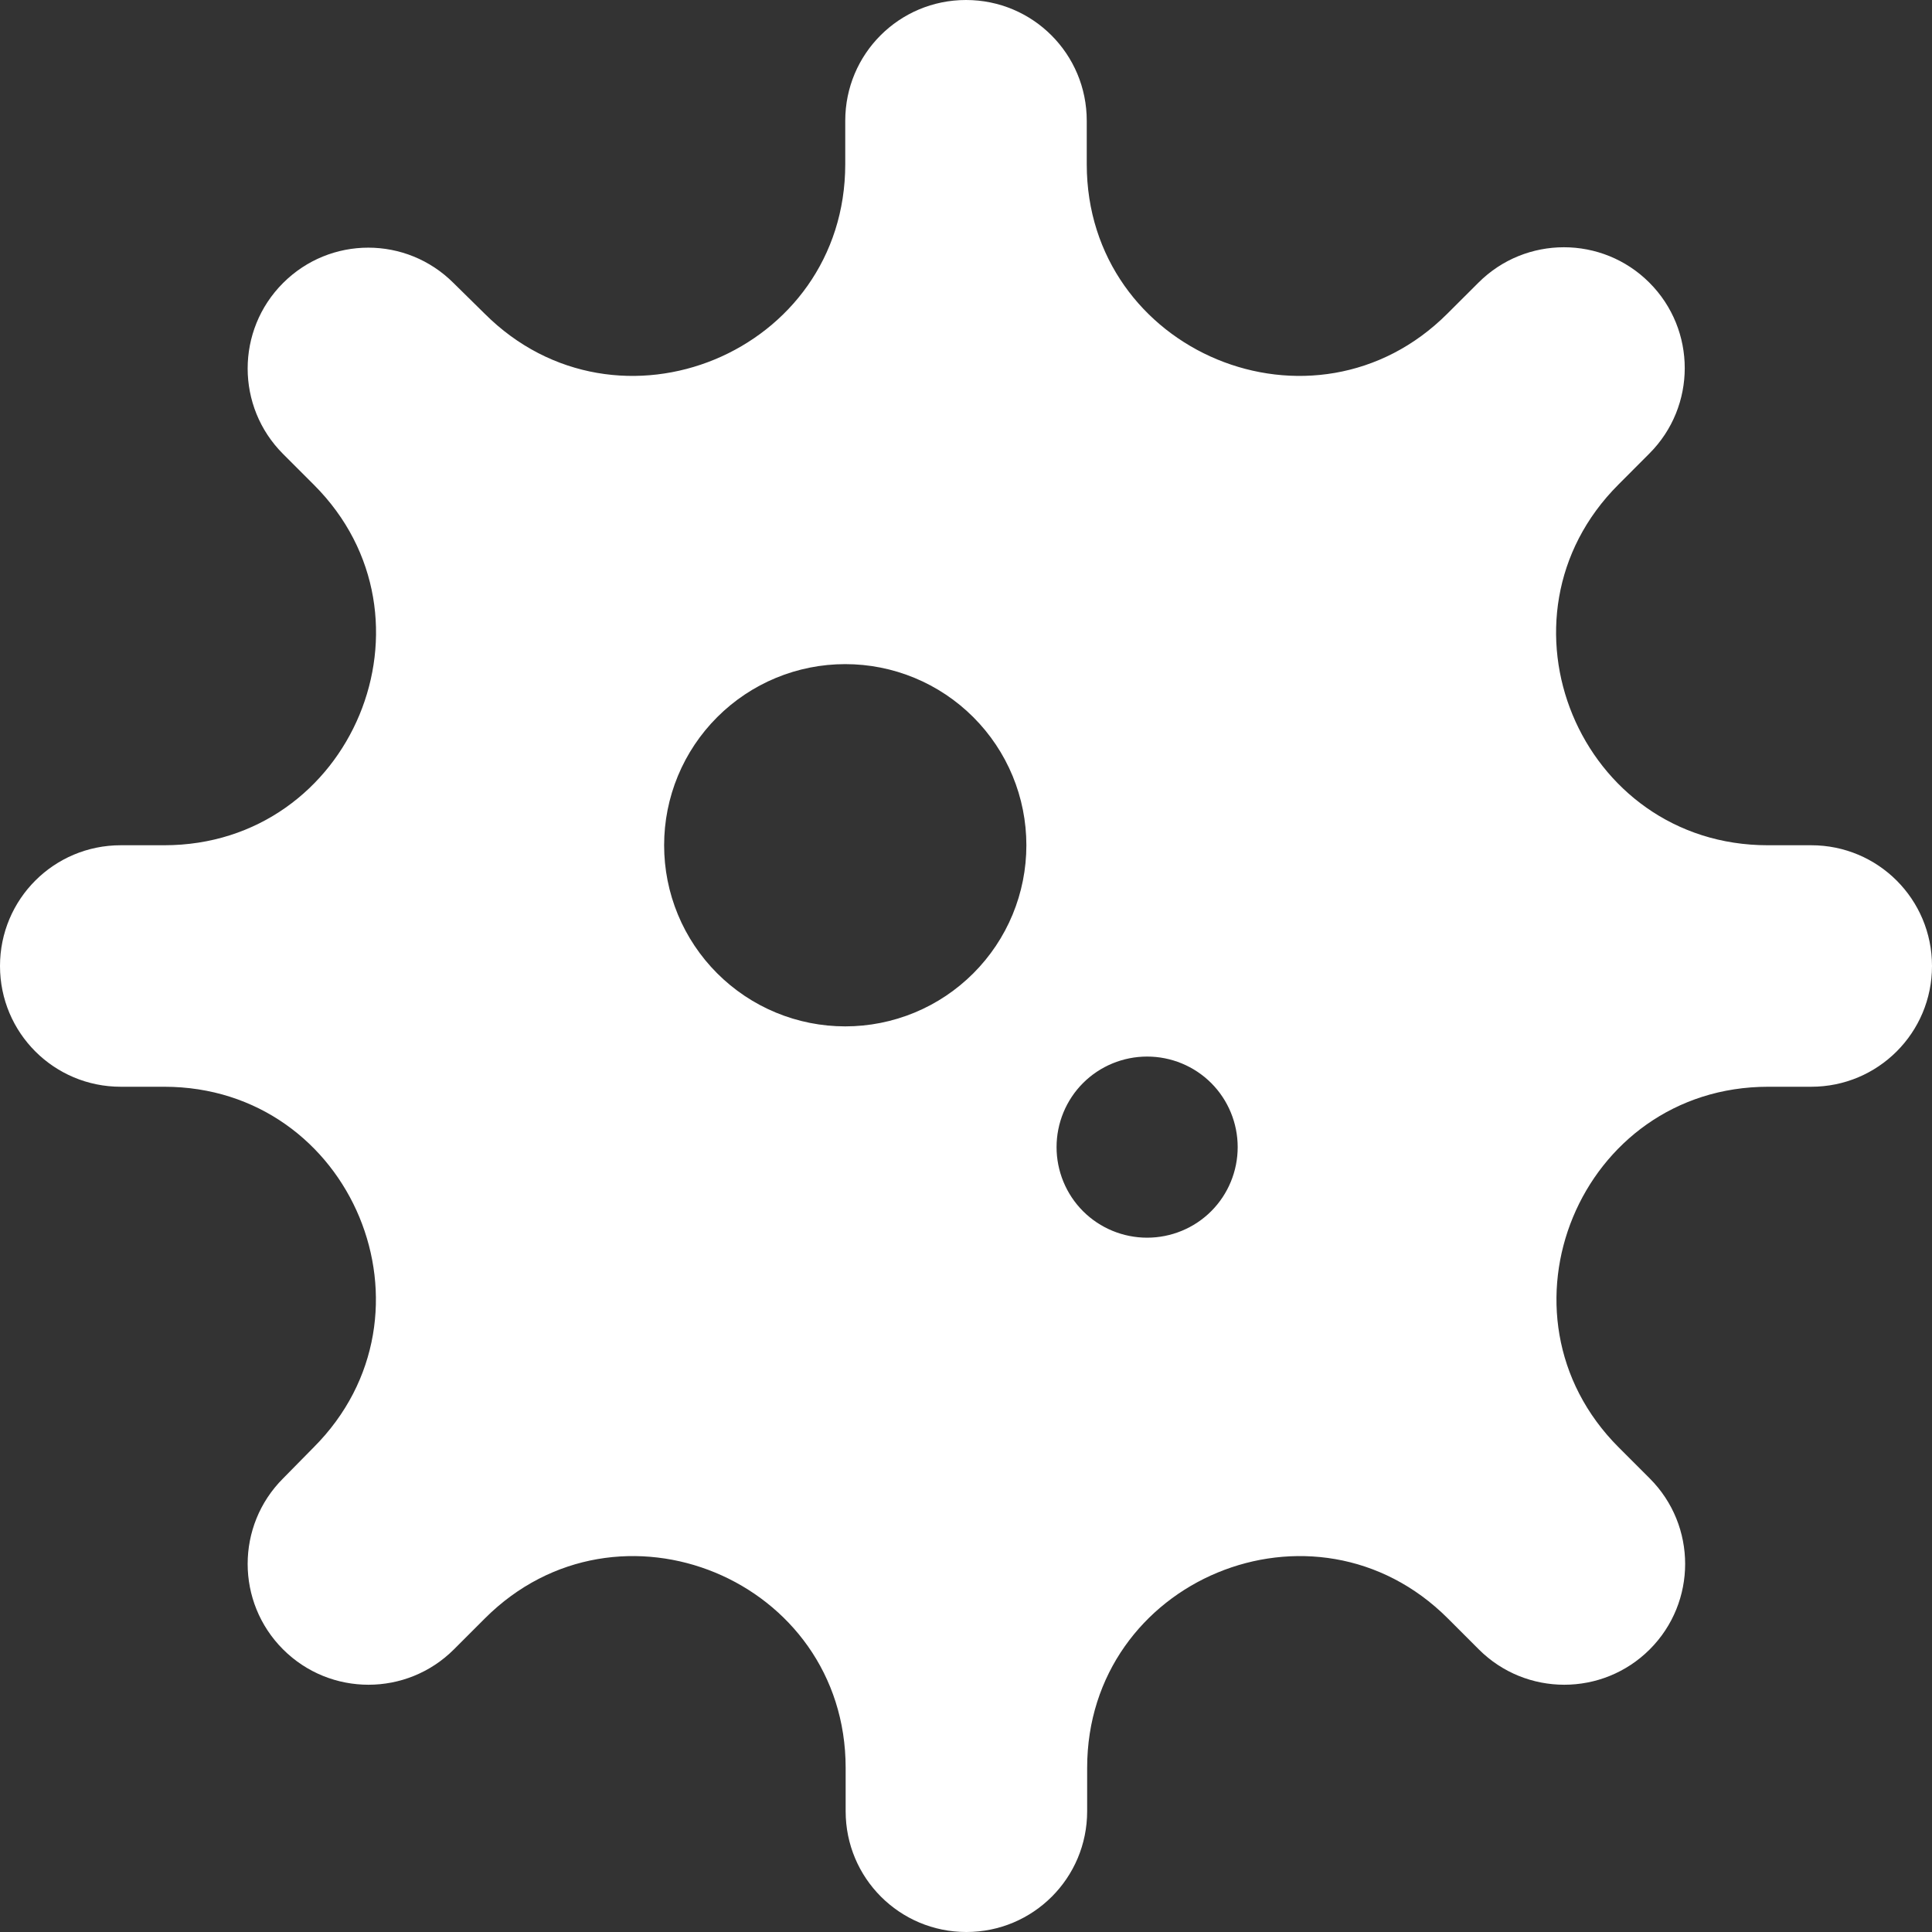 <svg width="24" height="24" viewBox="0 0 24 24" fill="none" xmlns="http://www.w3.org/2000/svg">
<rect x="0" y="0" width="24" height="24" fill="#333333" stroke="none"/>
<path d="M13.5 1.5C13.5 0.67 12.83 0 12 0C11.17 0 10.5 0.67 10.5 1.5V2.039C10.5 4.378 7.673 5.55 6.019 3.895L5.634 3.516C5.048 2.93 4.102 2.93 3.516 3.516C2.93 4.102 2.93 5.053 3.516 5.639L3.9 6.023C5.55 7.673 4.378 10.5 2.039 10.5H1.5C0.67 10.5 0 11.17 0 12C0 12.83 0.67 13.5 1.5 13.5H2.039C4.378 13.5 5.55 16.327 3.895 17.981L3.516 18.366C2.93 18.952 2.93 19.903 3.516 20.489C4.102 21.075 5.053 21.075 5.639 20.489L6.023 20.105C7.678 18.45 10.505 19.622 10.505 21.961V22.5C10.505 23.33 11.175 24 12.005 24C12.834 24 13.505 23.33 13.505 22.5V21.961C13.505 19.622 16.331 18.45 17.986 20.105L18.37 20.489C18.956 21.075 19.908 21.075 20.494 20.489C21.08 19.903 21.08 18.952 20.494 18.366L20.109 17.981C18.455 16.327 19.627 13.5 21.966 13.5H22.5C23.33 13.5 24 12.83 24 12C24 11.17 23.33 10.5 22.5 10.5H21.961C19.622 10.5 18.45 7.673 20.105 6.019L20.489 5.634C21.075 5.048 21.075 4.097 20.489 3.511C19.903 2.925 18.952 2.925 18.366 3.511L17.981 3.895C16.327 5.55 13.5 4.378 13.5 2.039V1.5ZM8.25 10.5C8.25 10.204 8.308 9.912 8.421 9.639C8.534 9.366 8.7 9.118 8.909 8.909C9.118 8.7 9.366 8.534 9.639 8.421C9.912 8.308 10.204 8.25 10.5 8.25C10.796 8.25 11.088 8.308 11.361 8.421C11.634 8.534 11.882 8.7 12.091 8.909C12.3 9.118 12.466 9.366 12.579 9.639C12.692 9.912 12.75 10.204 12.75 10.5C12.75 10.796 12.692 11.088 12.579 11.361C12.466 11.634 12.3 11.882 12.091 12.091C11.882 12.3 11.634 12.466 11.361 12.579C11.088 12.692 10.796 12.75 10.5 12.75C10.204 12.75 9.912 12.692 9.639 12.579C9.366 12.466 9.118 12.3 8.909 12.091C8.7 11.882 8.534 11.634 8.421 11.361C8.308 11.088 8.25 10.796 8.25 10.5ZM14.25 13.125C14.548 13.125 14.835 13.243 15.046 13.454C15.257 13.665 15.375 13.952 15.375 14.25C15.375 14.548 15.257 14.835 15.046 15.046C14.835 15.257 14.548 15.375 14.25 15.375C13.952 15.375 13.665 15.257 13.454 15.046C13.243 14.835 13.125 14.548 13.125 14.25C13.125 13.952 13.243 13.665 13.454 13.454C13.665 13.243 13.952 13.125 14.25 13.125Z" fill="white"/>
</svg>
